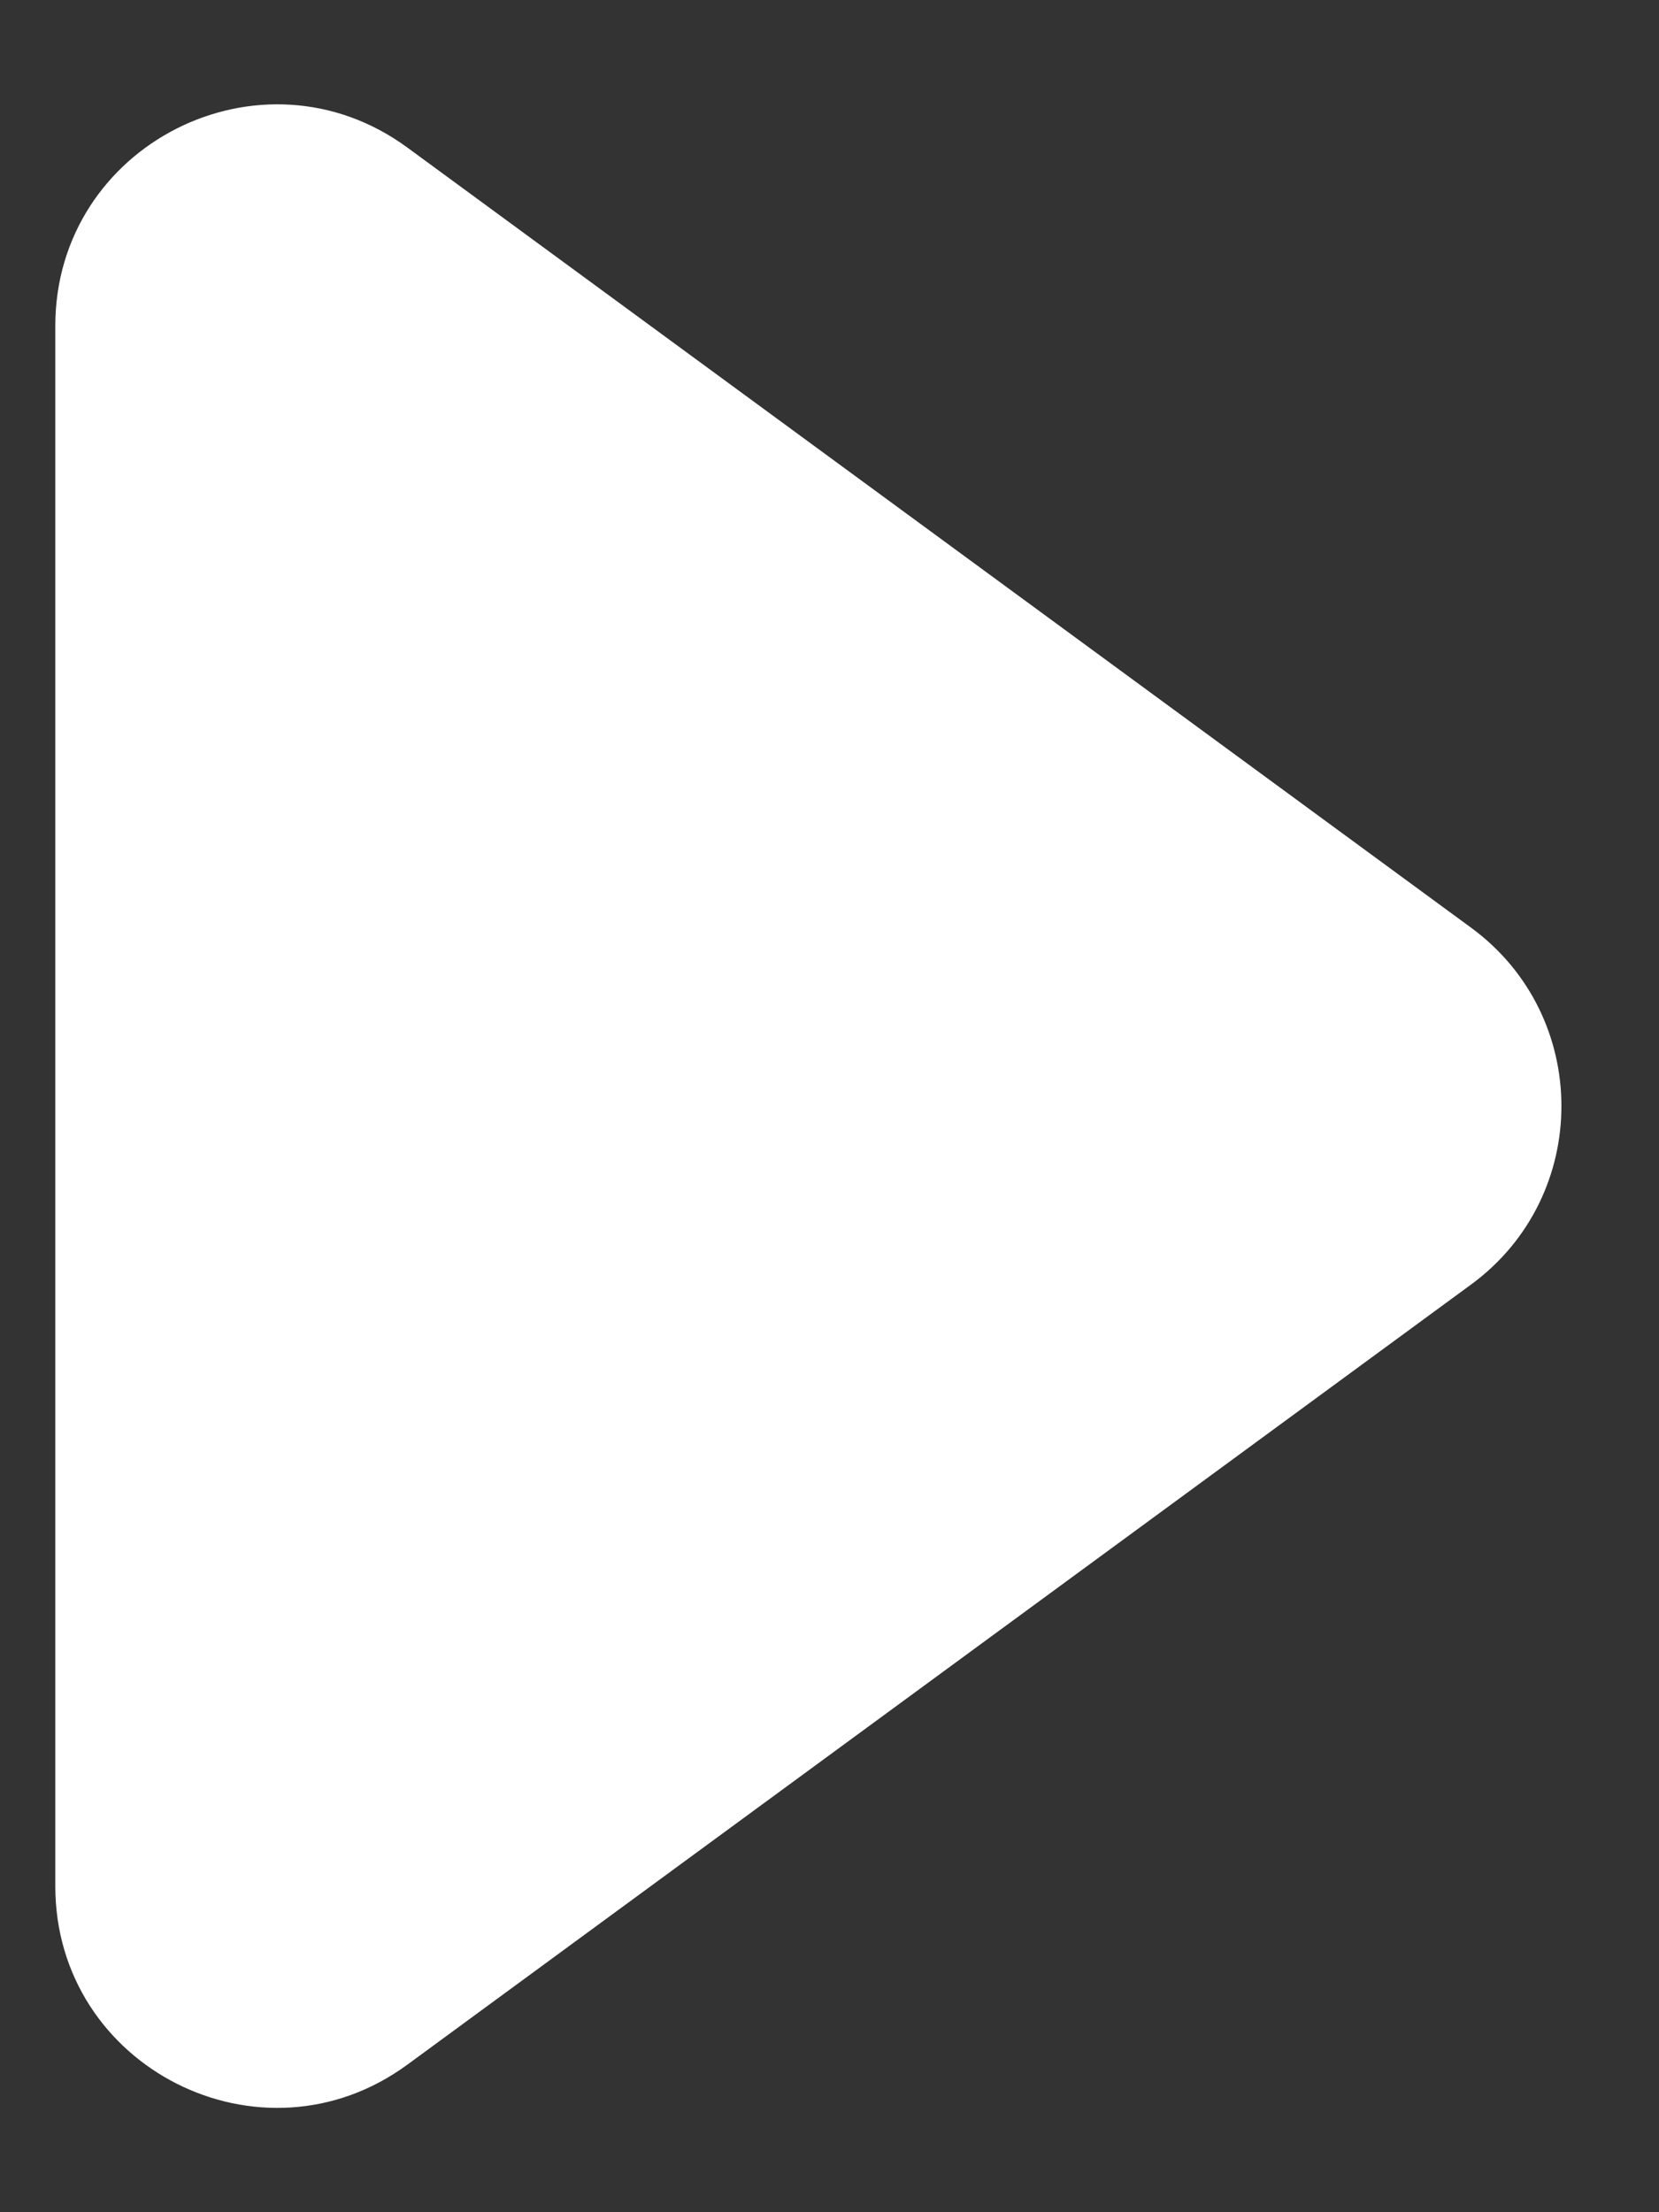 <svg width="15" height="20" viewBox="0 0 15 20" fill="none" xmlns="http://www.w3.org/2000/svg">
<rect x="0" y="0" width="15" height="20" fill="#333333" stroke="none"/>
<path d="M13.301 8.387L3.683 1.334C2.362 0.365 0.5 1.309 0.5 2.947V17.053C0.5 18.691 2.362 19.635 3.683 18.666L13.301 11.613C14.39 10.814 14.39 9.186 13.301 8.387Z" fill="white"/>
</svg>
